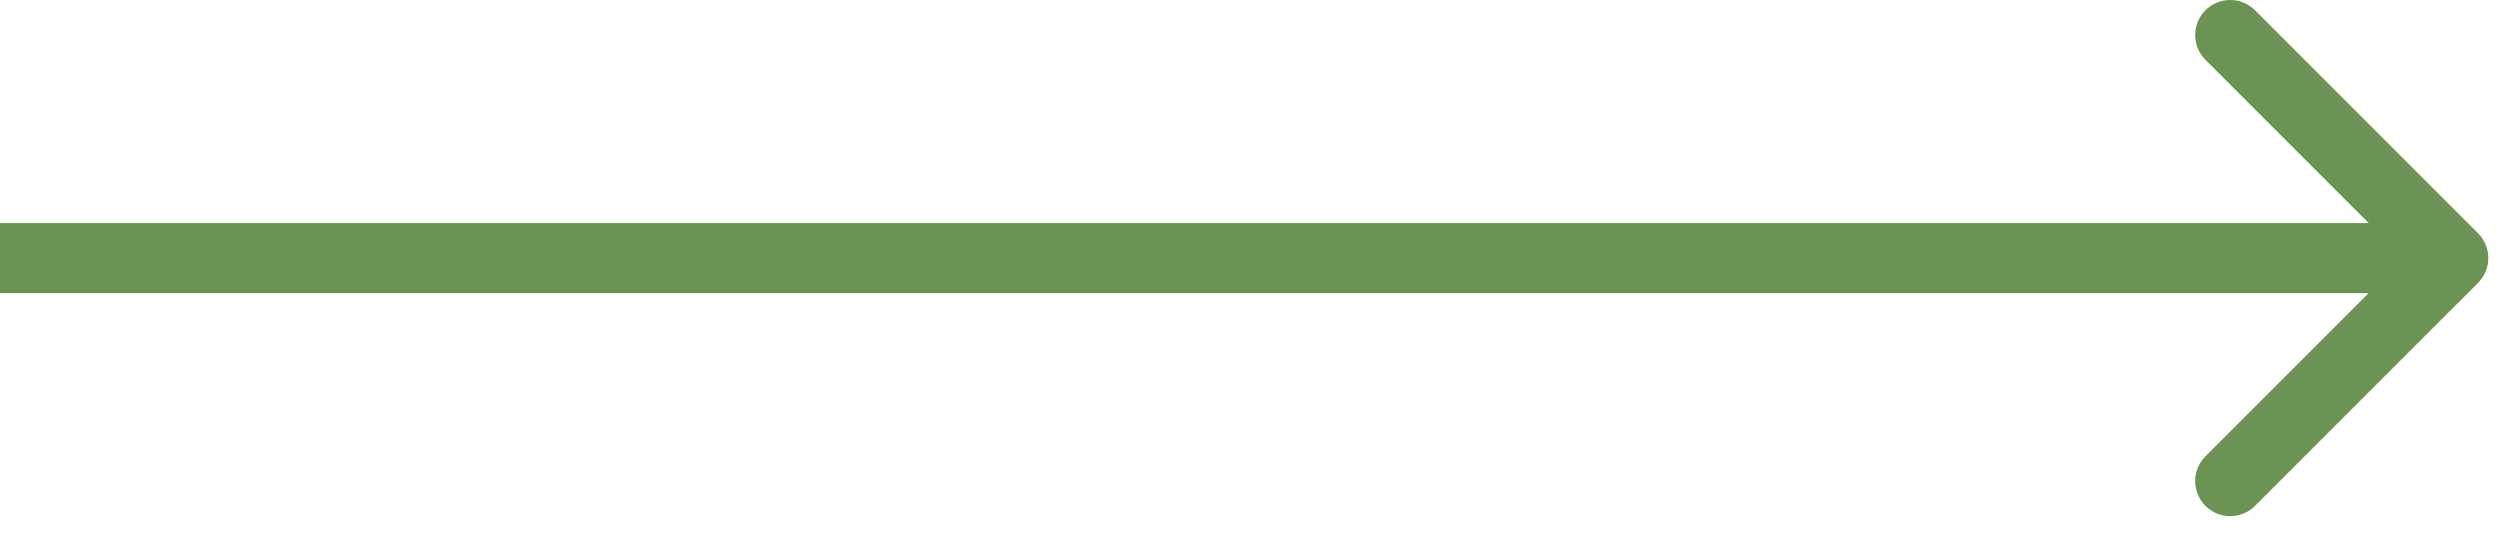 <?xml version="1.0" encoding="UTF-8"?> <svg xmlns="http://www.w3.org/2000/svg" width="107" height="23" viewBox="0 0 107 23" fill="none"><path d="M106.061 12.107C106.646 11.521 106.646 10.571 106.061 9.985L96.515 0.439C95.929 -0.146 94.979 -0.146 94.393 0.439C93.808 1.025 93.808 1.975 94.393 2.561L102.879 11.046L94.393 19.531C93.808 20.117 93.808 21.067 94.393 21.652C94.979 22.238 95.929 22.238 96.515 21.652L106.061 12.107ZM0 11.046L2.41327e-10 12.546L105 12.546L105 11.046L105 9.546L-2.41327e-10 9.546L0 11.046Z" fill="#6B9454"></path></svg> 